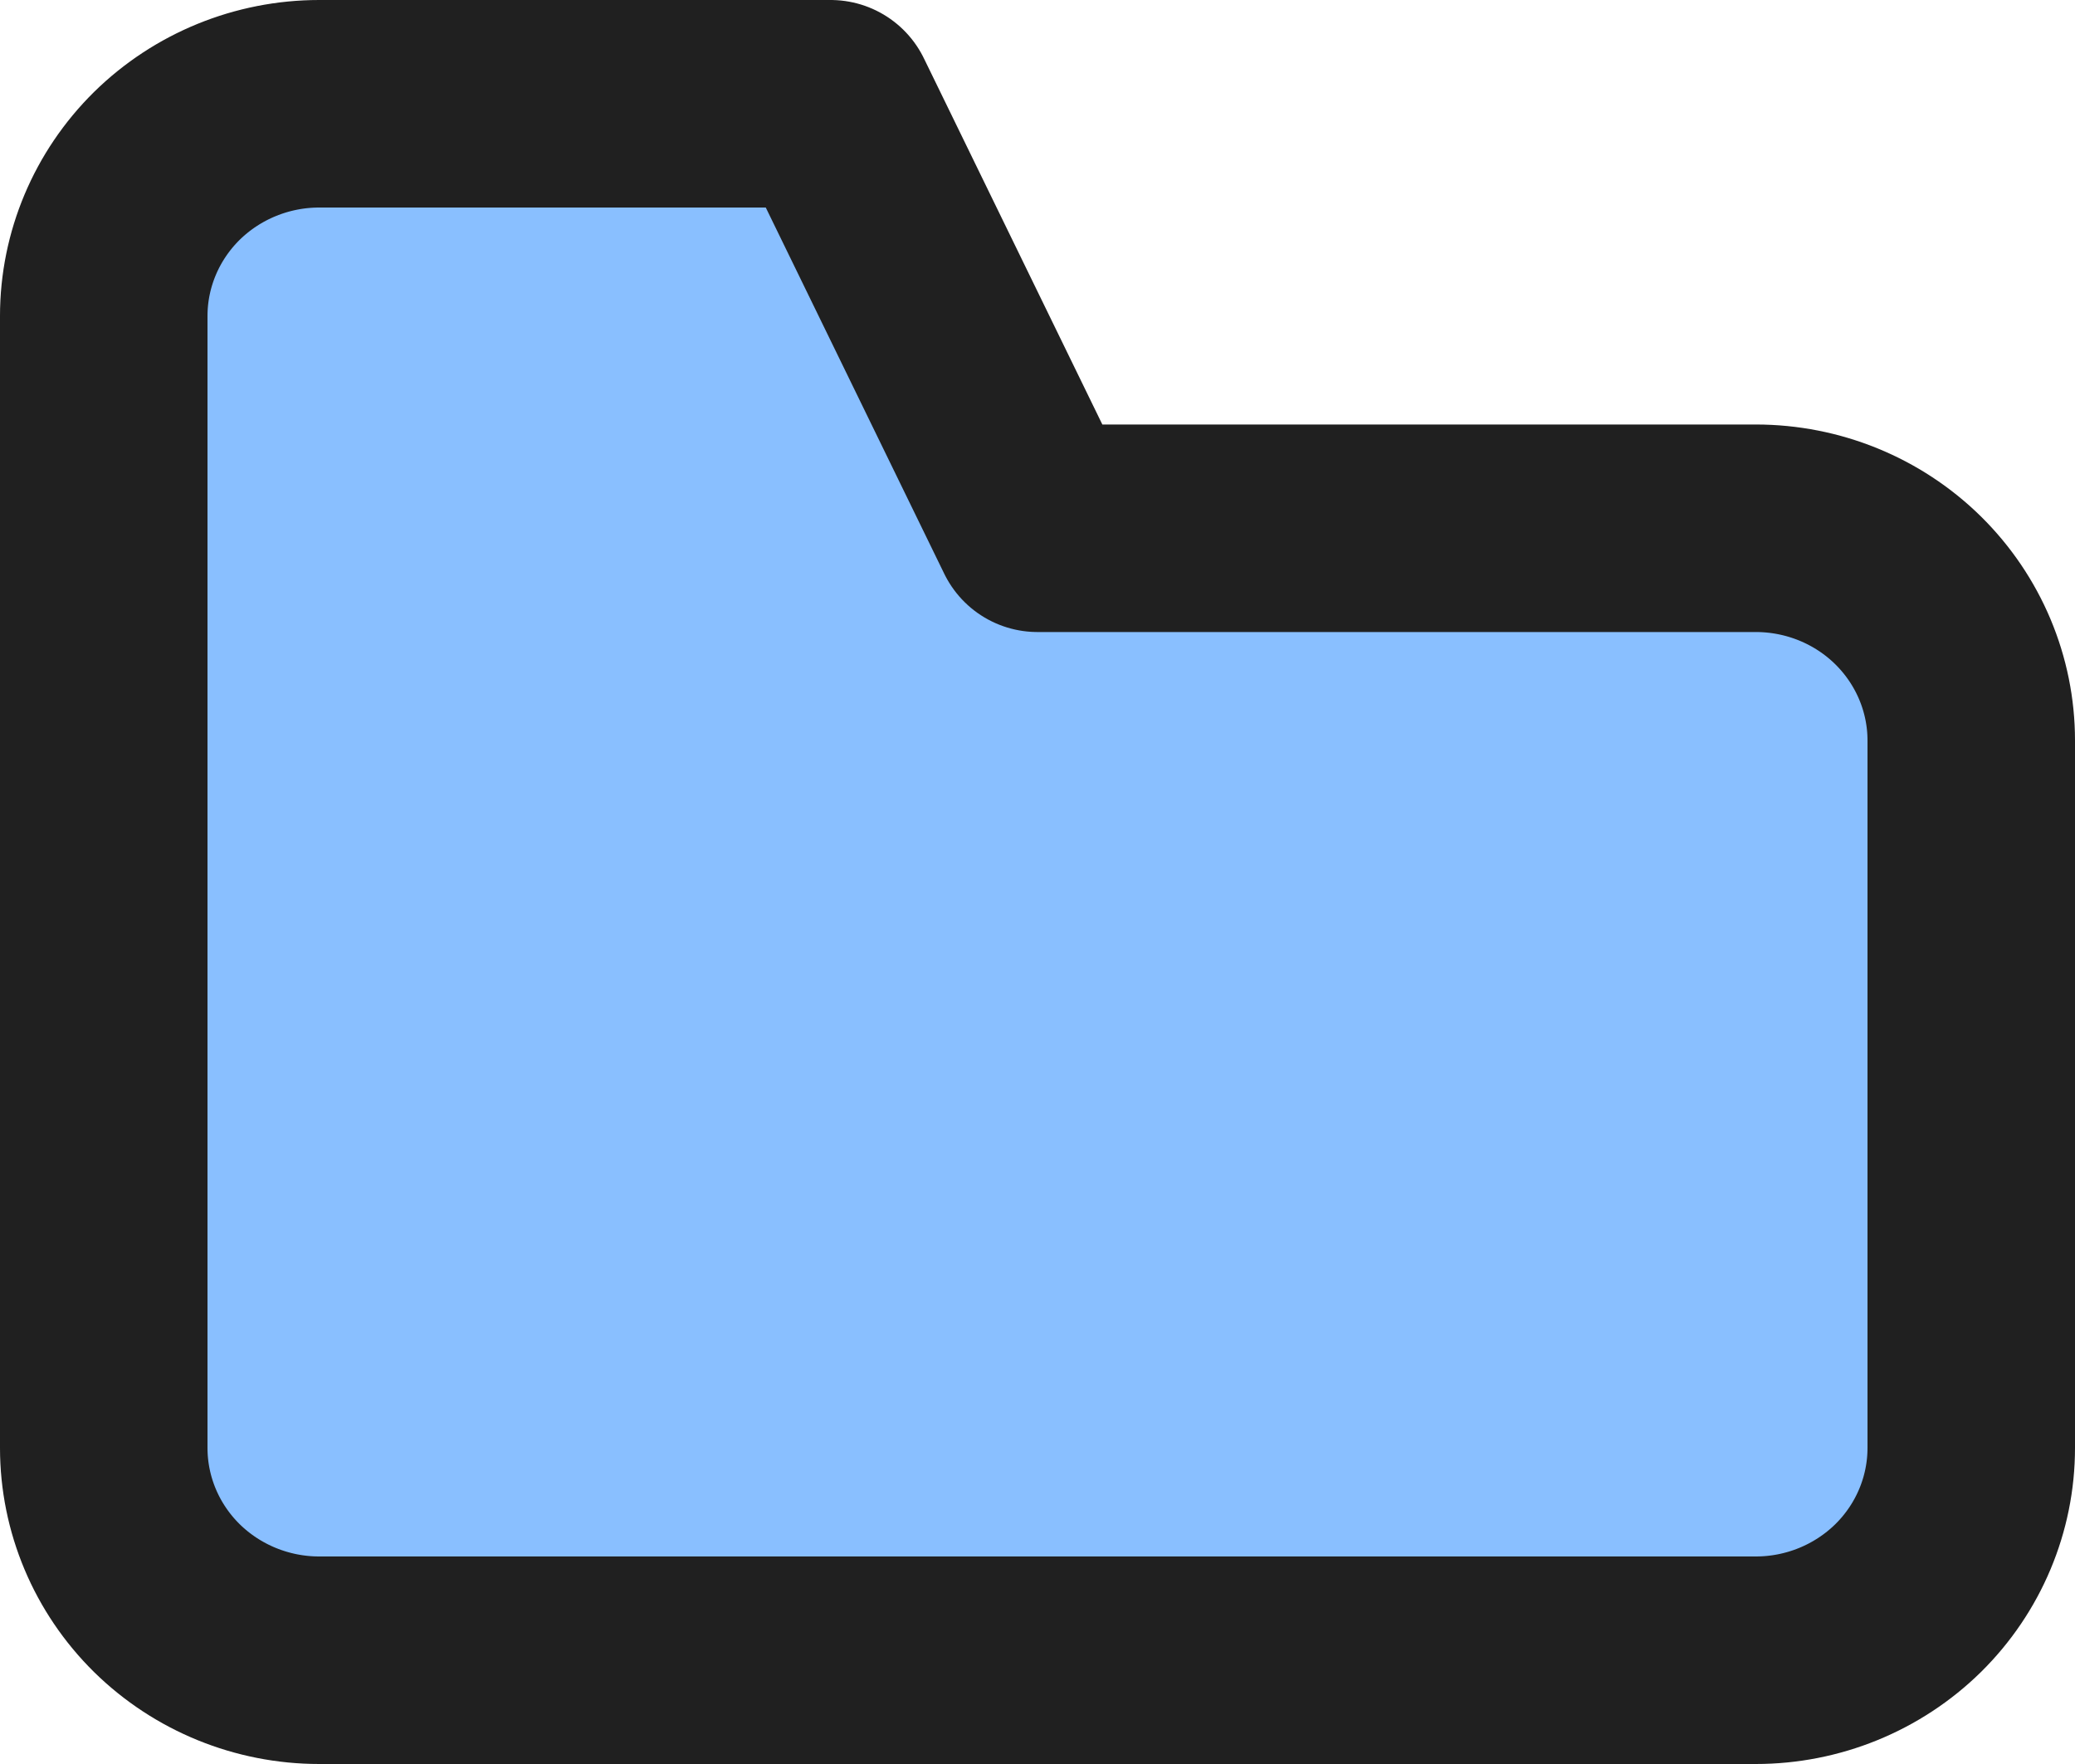 <svg width="20" height="17" viewBox="0 0 20 17" fill="none" xmlns="http://www.w3.org/2000/svg">
<path d="M19 7.136C19 6.594 18.781 6.074 18.392 5.69C18.002 5.306 17.474 5.091 16.923 5.091H10L8.006 1H3.077C2.526 1 1.998 1.216 1.608 1.599C1.219 1.983 1 2.503 1 3.045V13.954C1 14.497 1.219 15.017 1.608 15.401C1.998 15.784 2.526 16 3.077 16H16.923C17.474 16 18.002 15.784 18.392 15.401C18.781 15.017 19 14.497 19 13.954V7.136Z" fill="#89BFFF" stroke="#202020" stroke-width="2" stroke-linecap="round" stroke-linejoin="round"/>
</svg>
